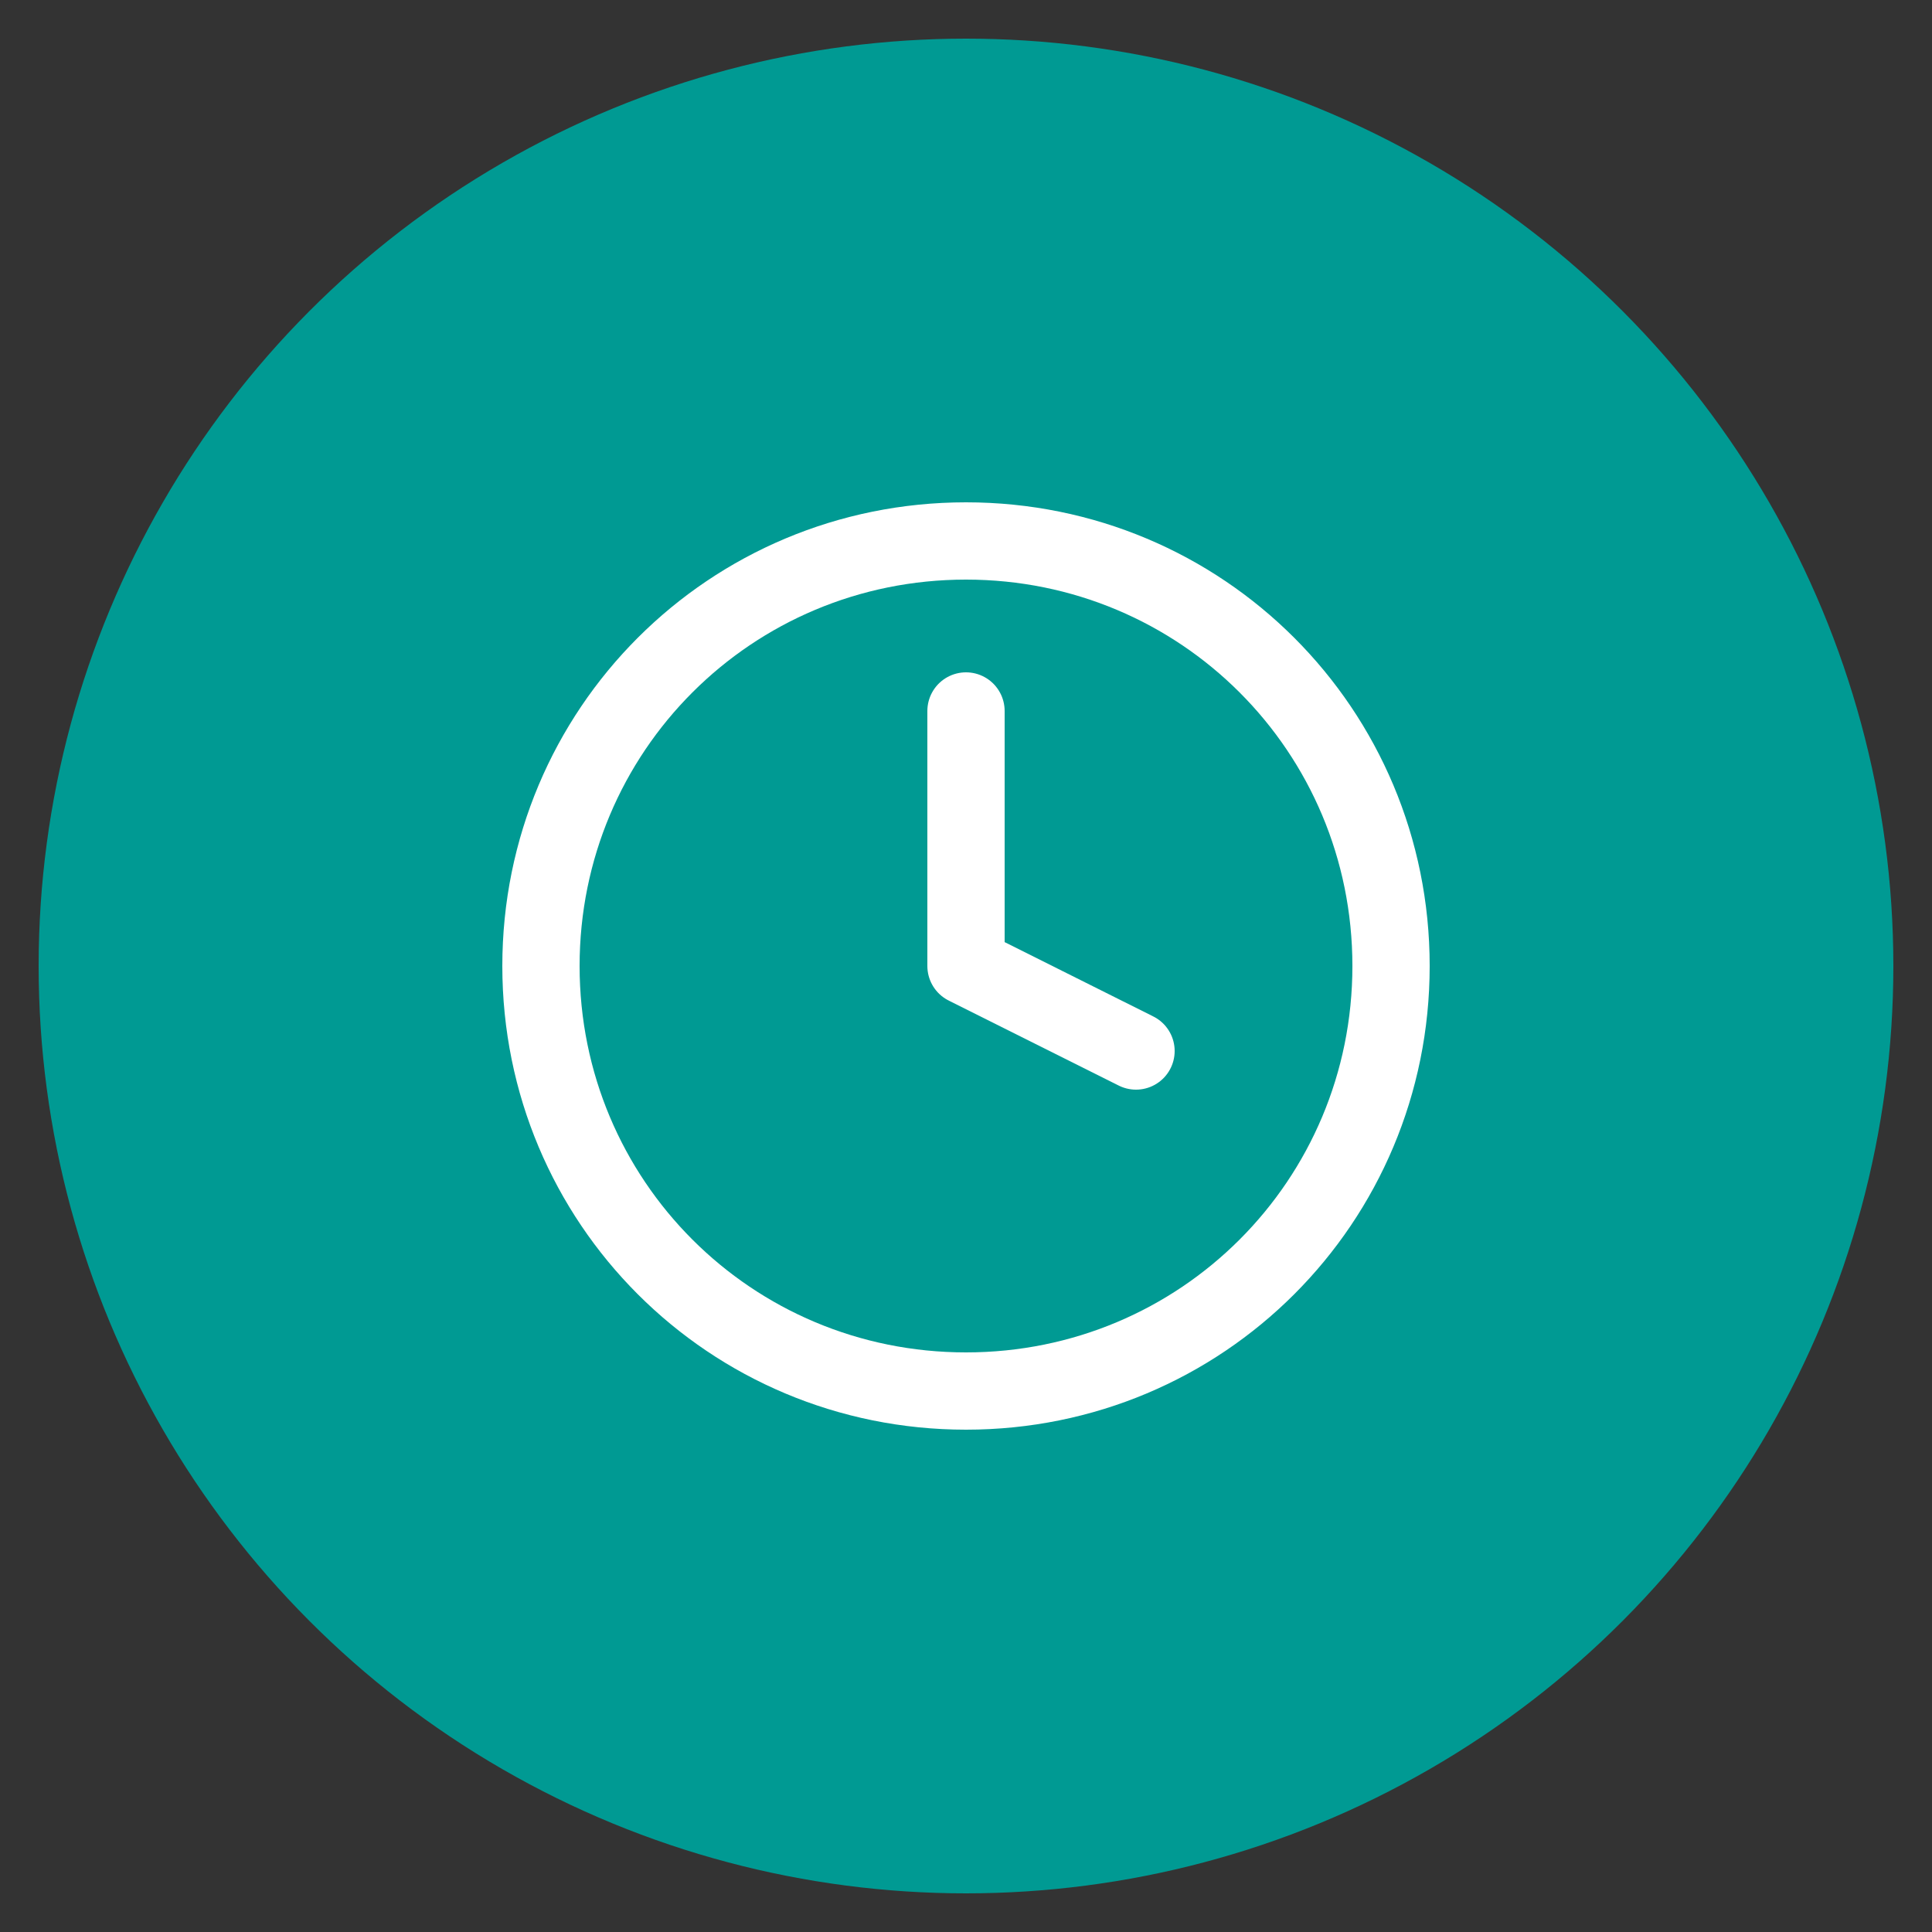 <?xml version="1.0" encoding="utf-8"?>
<!-- Generator: Adobe Illustrator 24.1.3, SVG Export Plug-In . SVG Version: 6.00 Build 0)  -->
<svg version="1.1" baseProfile="tiny" id="Ebene_1" xmlns="http://www.w3.org/2000/svg" xmlns:xlink="http://www.w3.org/1999/xlink"
	 x="0px" y="0px" viewBox="0 0 50 50" overflow="visible" xml:space="preserve">
<rect x="0" y="0" width="50" height="50" fill="#333333" stroke="none"/>
<circle id="Ellipse_14" fill="#009A93" cx="25" cy="25" r="24"/>
<g>
	<path id="Pfad_79" fill="none" stroke="#FFFFFF" stroke-width="2" stroke-linecap="round" stroke-linejoin="round" d="M36,25
		c0,6.1-4.9,11-11,11s-11-4.9-11-11s4.9-11,11-11c0,0,0,0,0,0C31.1,14,36,18.9,36,25z"/>
	<path id="Pfad_82" fill="none" stroke="#FFFFFF" stroke-width="2" stroke-linecap="round" stroke-linejoin="round" d="M25,18.4V25
		l4.4,2.2"/>
</g>
</svg>
